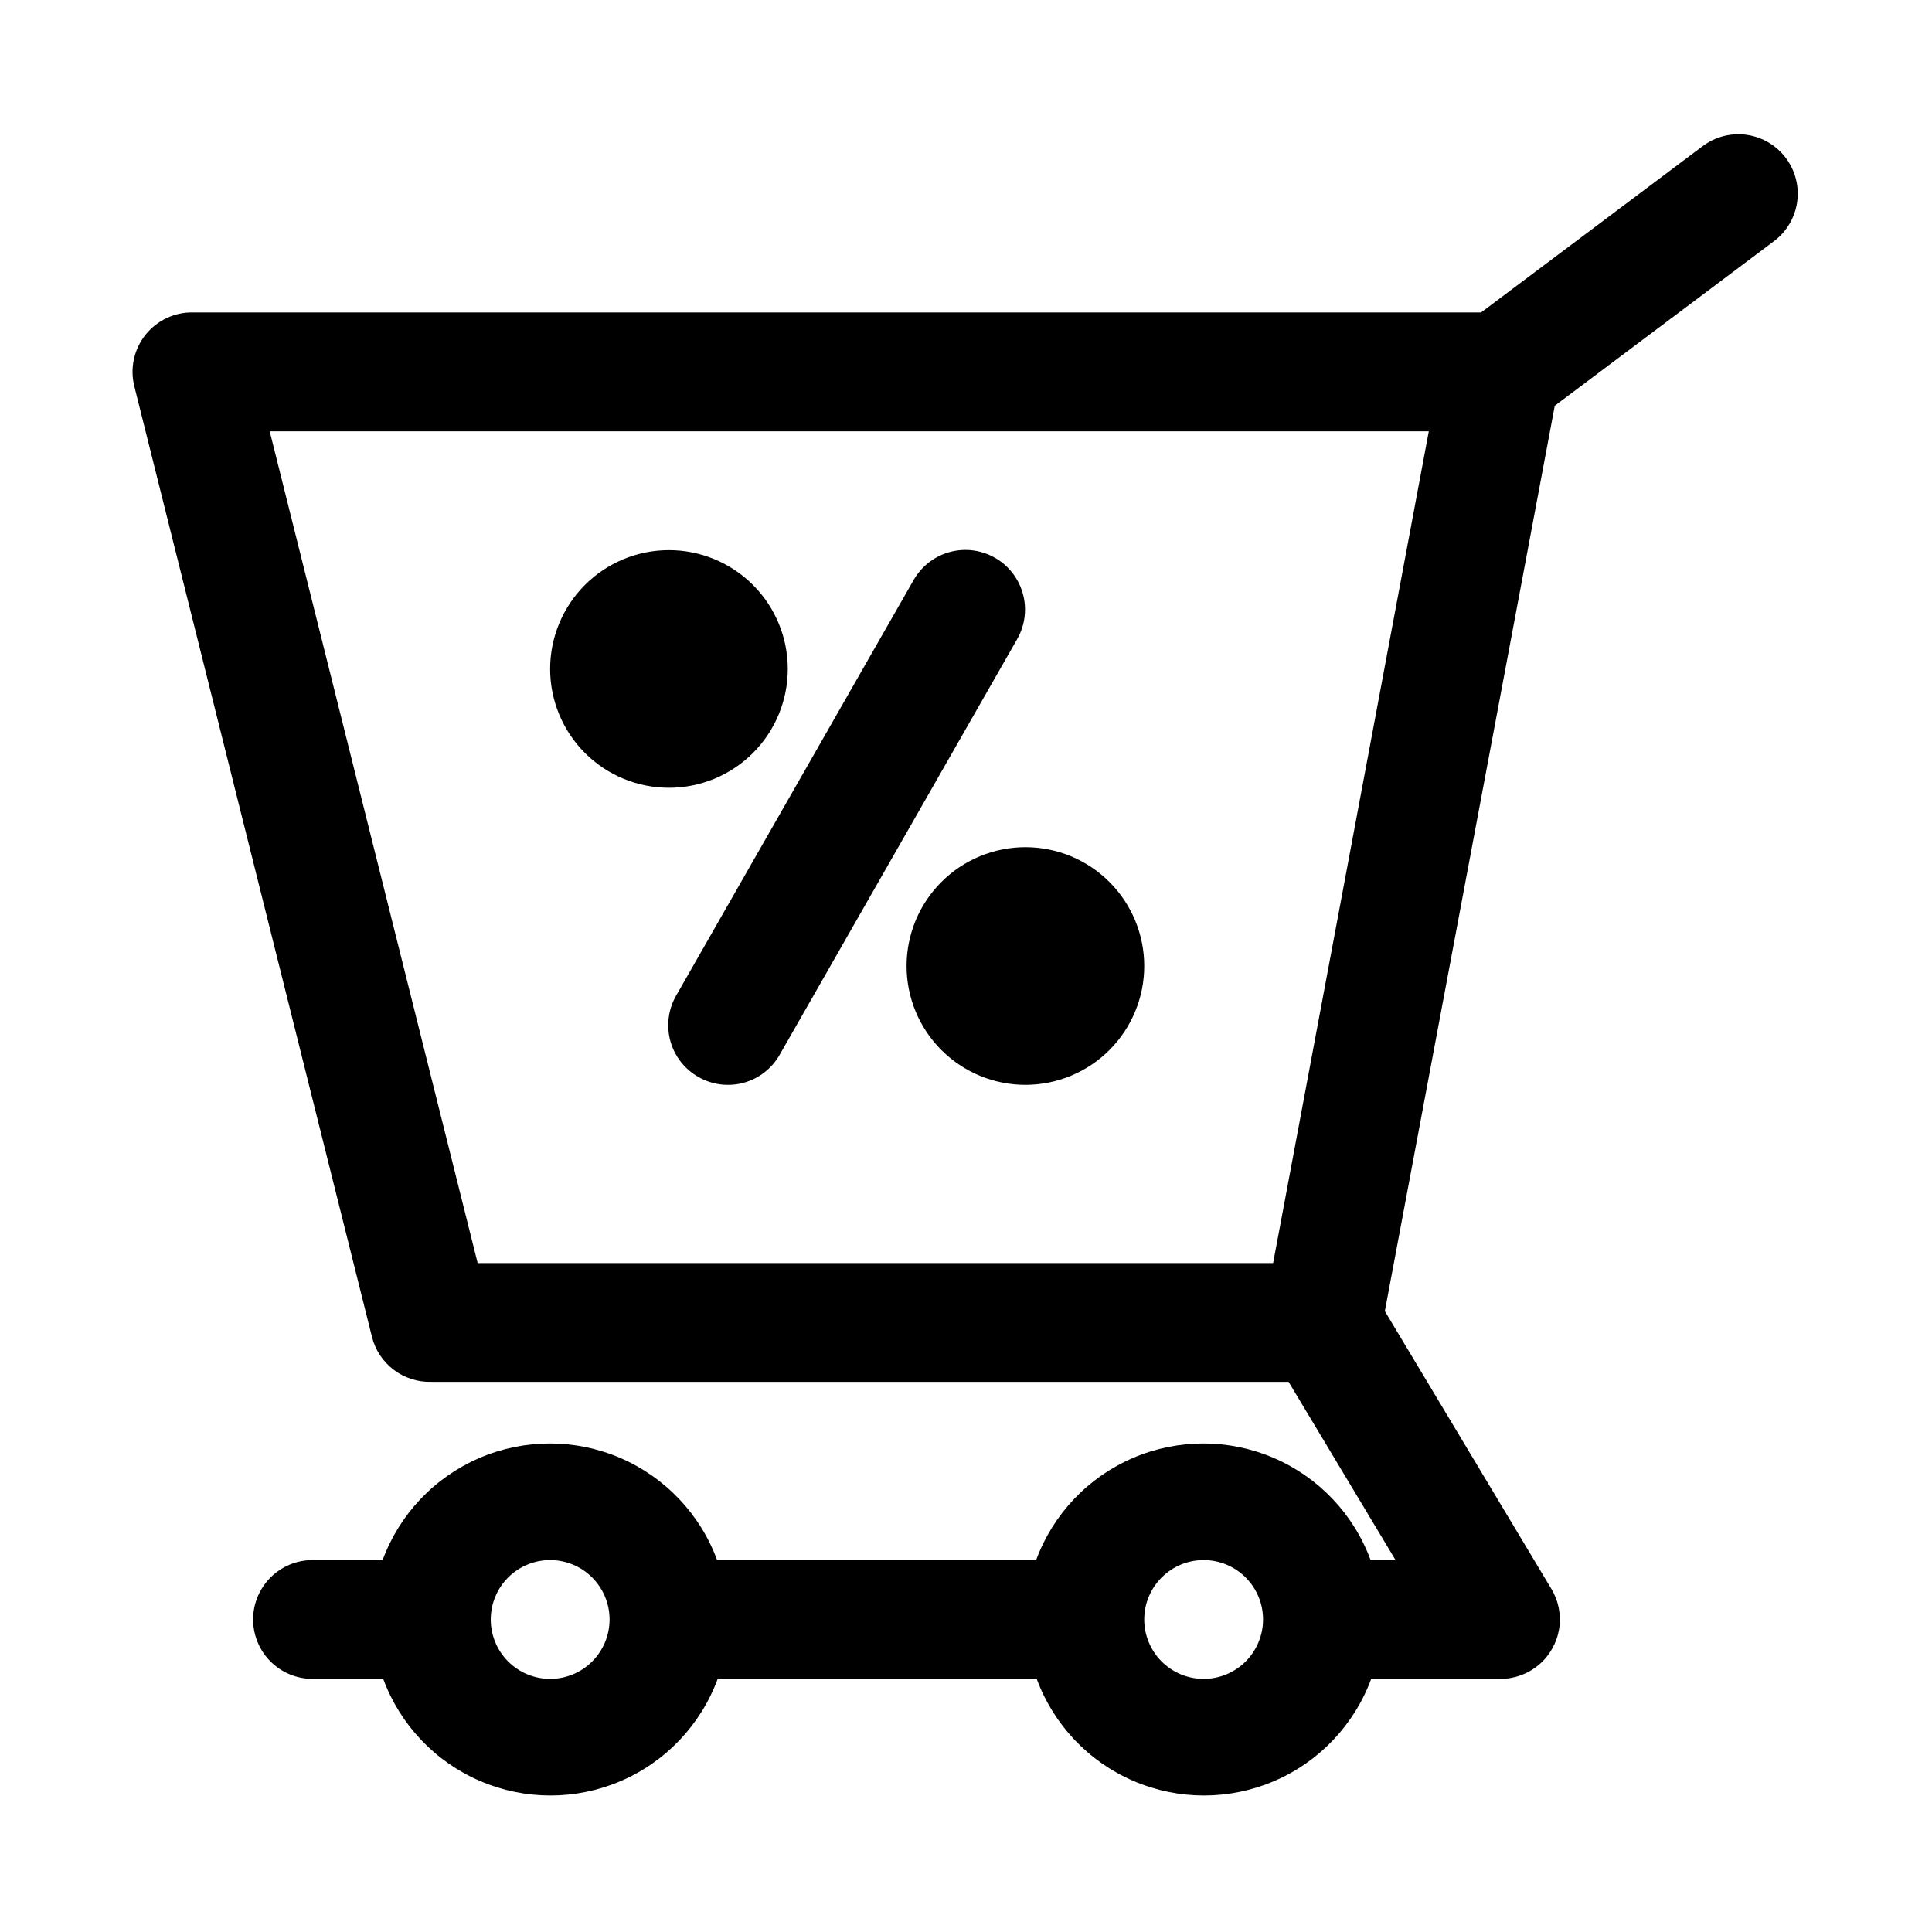<?xml version="1.0" encoding="UTF-8"?>
<!-- Uploaded to: ICON Repo, www.svgrepo.com, Generator: ICON Repo Mixer Tools -->
<svg fill="#000000" width="800px" height="800px" version="1.1" viewBox="144 144 512 512" xmlns="http://www.w3.org/2000/svg">
 <path d="m289.79 321.28c0-8.352 3.32-16.359 9.223-22.266 5.906-5.902 13.914-9.223 22.266-9.223 8.352 0 16.359 3.32 22.266 9.223 5.906 5.906 9.223 13.914 9.223 22.266 0 8.352-3.316 16.359-9.223 22.266s-13.914 9.223-22.266 9.223c-8.352 0-16.359-3.316-22.266-9.223-5.902-5.906-9.223-13.914-9.223-22.266zm94.465 78.719v0.004c0 8.352 3.316 16.359 9.223 22.266 5.906 5.902 13.914 9.223 22.266 9.223 8.352 0 16.359-3.32 22.266-9.223 5.906-5.906 9.223-13.914 9.223-22.266s-3.316-16.363-9.223-22.266c-5.906-5.906-13.914-9.223-22.266-9.223-8.352 0-16.359 3.316-22.266 9.223-5.906 5.902-9.223 13.914-9.223 22.266zm-55.105 29.441v0.004c3.617 2.051 7.898 2.59 11.91 1.5 4.008-1.094 7.426-3.727 9.504-7.328l62.977-110.21c2.812-4.894 2.801-10.914-0.031-15.797-2.832-4.883-8.055-7.883-13.699-7.875-5.644 0.012-10.852 3.035-13.664 7.93l-62.977 110.21c-2.09 3.648-2.633 7.981-1.512 12.031 1.125 4.055 3.824 7.488 7.492 9.539zm226.88-177.91-45.031 239.94 44.082 73.523h0.004c1.941 3.191 2.688 6.969 2.102 10.66-0.59 3.688-2.469 7.051-5.305 9.48-2.836 2.43-6.445 3.773-10.18 3.789h-34.324c-4.481 12.164-13.762 21.949-25.668 27.066-11.906 5.117-25.395 5.117-37.301 0-11.906-5.117-21.188-14.902-25.668-27.066h-84.547c-4.481 12.164-13.762 21.949-25.668 27.066-11.906 5.117-25.395 5.117-37.301 0-11.906-5.117-21.188-14.902-25.668-27.066h-18.738c-5.625 0-10.82-3-13.633-7.871-2.812-4.871-2.812-10.871 0-15.742s8.008-7.875 13.633-7.875h18.578c4.481-12.16 13.762-21.945 25.672-27.062 11.906-5.117 25.391-5.117 37.301 0 11.906 5.117 21.188 14.902 25.668 27.062h84.547c4.481-12.16 13.762-21.945 25.668-27.062s25.395-5.117 37.301 0 21.188 14.902 25.668 27.062h6.613l-28.34-47.23h-227.19c-3.594 0.105-7.117-1.027-9.984-3.203-2.863-2.176-4.894-5.269-5.758-8.762l-62.977-251.91c-1.184-4.777-0.062-9.836 3.027-13.668s7.797-6 12.715-5.856h341.18l58.727-44.082c4.496-3.375 10.457-4.094 15.629-1.883 5.172 2.211 8.773 7.012 9.445 12.594 0.676 5.586-1.684 11.105-6.184 14.48zm-250.49 321.65c0-4.176-1.66-8.18-4.613-11.133s-6.957-4.613-11.133-4.613c-4.176 0-8.18 1.66-11.133 4.613s-4.609 6.957-4.609 11.133c0 4.176 1.656 8.18 4.609 11.133s6.957 4.609 11.133 4.609c4.176 0 8.18-1.656 11.133-4.609s4.613-6.957 4.613-11.133zm173.18 0c0-4.176-1.66-8.18-4.609-11.133-2.953-2.953-6.961-4.613-11.133-4.613-4.176 0-8.184 1.66-11.133 4.613-2.953 2.953-4.613 6.957-4.613 11.133 0 4.176 1.66 8.18 4.613 11.133 2.949 2.953 6.957 4.609 11.133 4.609 4.172 0 8.18-1.656 11.133-4.609 2.949-2.953 4.609-6.957 4.609-11.133zm43.926-314.88h-307.17l55.105 220.42h210.81z"/>
</svg>